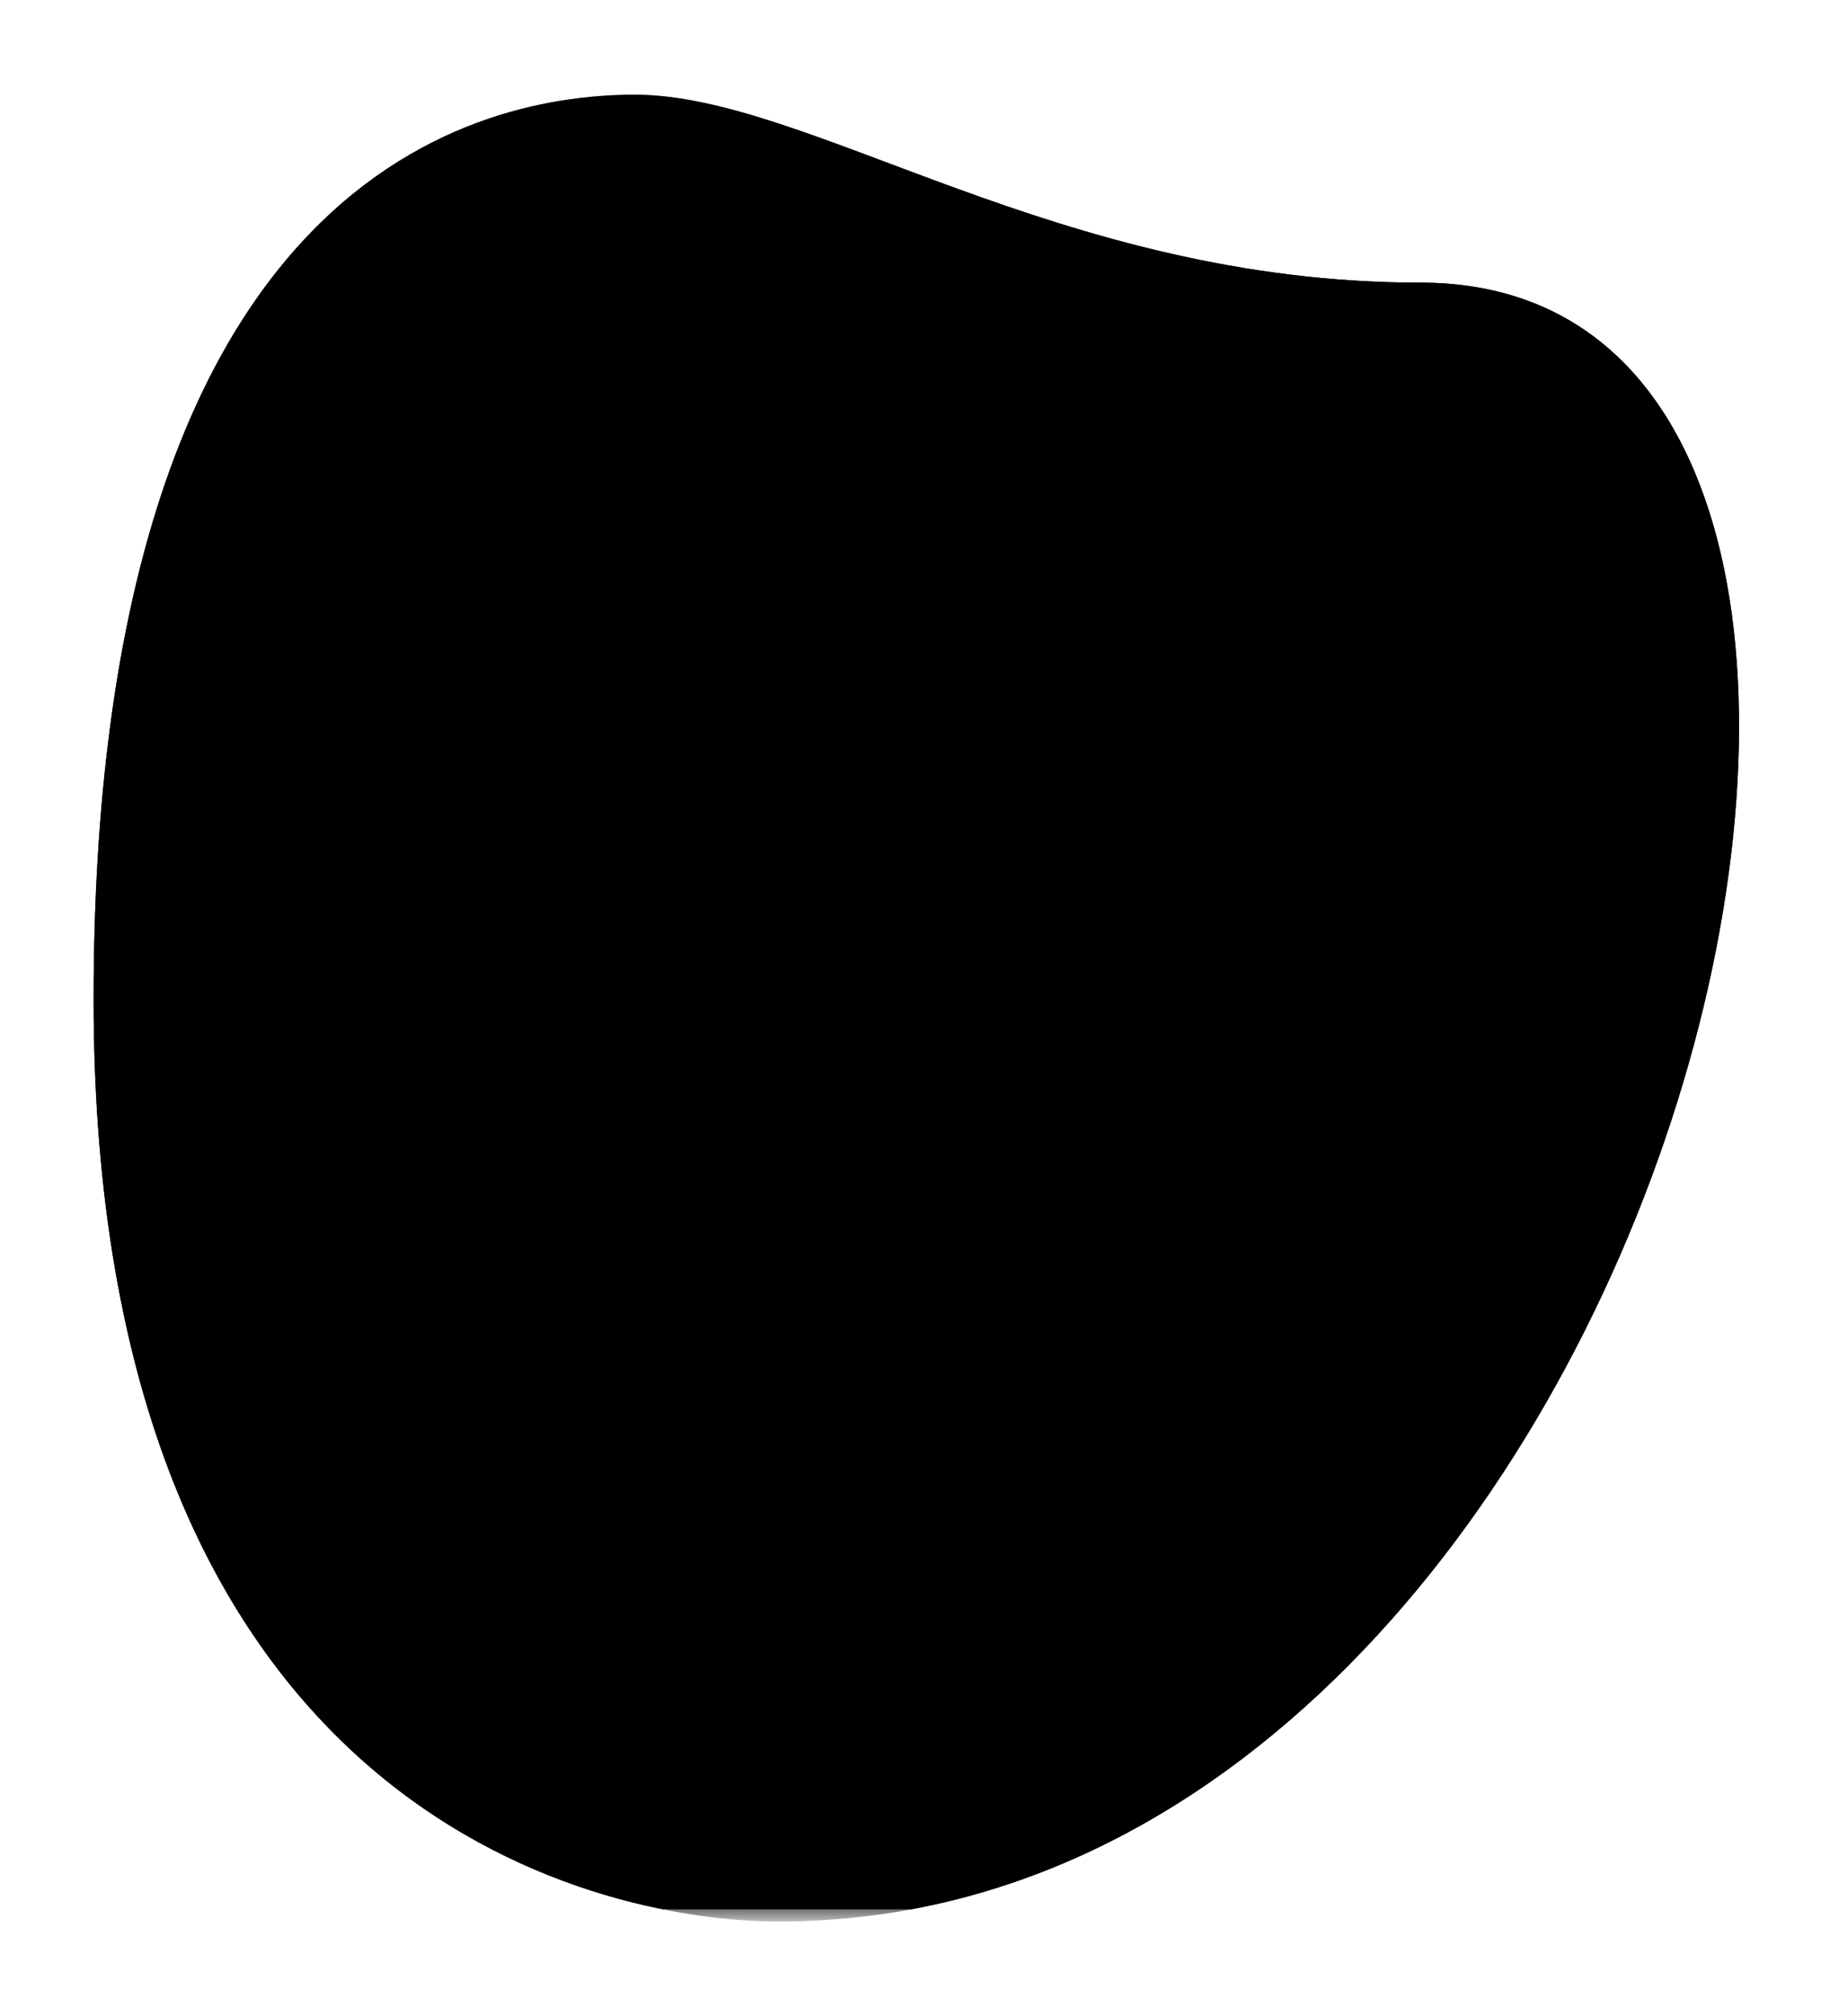 <svg width="55" height="60" viewBox="0 0 55 60" fill="none" xmlns="http://www.w3.org/2000/svg">
<g clip-path="url(#clip0_920_15634)">
<g clip-path="url(#clip1_920_15634)">
<path d="M42.292 8.411C31.51 8.411 24.099 2.818 18.902 2.818C13.704 2.818 2.788 5.808 2.788 29.743C2.788 53.677 17.476 57.182 23.19 57.182C49.96 57.184 61.396 8.411 42.292 8.411Z" fill="#EFEFEF" style="fill:#EFEFEF;fill:color(display-p3 0.937 0.937 0.937);fill-opacity:1;"/>
</g>
<mask id="mask0_920_15634" style="mask-type:luminance" maskUnits="userSpaceOnUse" x="0" y="0" width="55" height="60">
<path d="M54.327 0H0.25V60H54.327V0Z" fill="white" style="fill:white;fill-opacity:1;"/>
</mask>
<g mask="url(#mask0_920_15634)">
<mask id="mask1_920_15634" style="mask-type:luminance" maskUnits="userSpaceOnUse" x="0" y="2" width="55" height="55">
<path d="M54.25 2.818H0.25V56.818H54.25V2.818Z" fill="white" style="fill:white;fill-opacity:1;"/>
</mask>
<g mask="url(#mask1_920_15634)">
<path d="M42.292 8.411C31.51 8.411 24.099 2.818 18.902 2.818C13.704 2.818 2.788 5.808 2.788 29.743C2.788 53.677 17.476 57.182 23.19 57.182C49.96 57.184 61.396 8.411 42.292 8.411Z" fill="#EFEFEF" style="fill:#EFEFEF;fill:color(display-p3 0.937 0.937 0.937);fill-opacity:1;"/>
</g>
</g>
<g clip-path="url(#clip2_920_15634)">
<g clip-path="url(#clip3_920_15634)">
<path fill-rule="evenodd" clip-rule="evenodd" d="M28.827 32.768L32.836 29.579C31.62 28.436 28.45 27.905 26.845 28.362C22.823 29.507 20.696 29.608 16.99 27.862L12.673 37.752C16.29 37.164 18.927 40.186 19.994 41.28L25.426 46.845C25.924 47.356 26.757 47.35 27.262 46.845C27.766 46.341 27.767 45.514 27.262 45.009L27.996 45.744C28.615 46.363 29.628 46.363 30.247 45.744C30.866 45.125 30.866 44.112 30.247 43.493L30.685 43.931C31.304 44.55 32.316 44.55 32.935 43.931C33.554 43.312 33.554 42.299 32.935 41.68L33.232 41.977C33.851 42.596 34.864 42.596 35.483 41.977C36.102 41.358 36.088 40.359 35.483 39.727L28.827 32.768Z" fill="#FEDFC5" style="fill:#FEDFC5;fill:color(display-p3 0.996 0.875 0.772);fill-opacity:1;"/>
<path fill-rule="evenodd" clip-rule="evenodd" d="M29.346 35.065C29.233 34.949 29.171 34.793 29.173 34.631C29.175 34.469 29.242 34.315 29.358 34.202C29.474 34.089 29.63 34.027 29.792 34.029C29.954 34.031 30.108 34.098 30.221 34.214L34.261 38.338C34.334 38.412 34.386 38.504 34.413 38.605L35.483 39.727C36.087 40.36 36.102 41.359 35.483 41.978C35.286 42.175 35.04 42.316 34.771 42.388C35.117 41.783 35.025 40.996 34.518 40.467L29.346 35.065ZM27.262 45.009L24.177 41.822C24.064 41.706 23.909 41.639 23.747 41.637C23.586 41.635 23.43 41.697 23.313 41.81C23.197 41.923 23.131 42.077 23.129 42.239C23.127 42.401 23.189 42.557 23.302 42.673L26.297 45.749C26.689 46.142 26.776 46.729 26.559 47.208C26.825 47.163 27.071 47.036 27.262 46.846C27.755 46.352 27.776 45.524 27.262 45.009ZM30.247 43.493L27.162 40.306C27.048 40.193 26.895 40.13 26.735 40.129C26.575 40.128 26.421 40.19 26.306 40.302C26.192 40.413 26.125 40.565 26.122 40.725C26.118 40.885 26.177 41.04 26.287 41.157L29.282 44.233C29.79 44.741 29.892 45.533 29.535 46.154C29.804 46.083 30.05 45.941 30.247 45.744C30.857 45.135 30.875 44.121 30.247 43.493ZM32.935 41.681C32.984 41.73 30.883 39.551 29.851 38.493C29.738 38.377 29.583 38.31 29.421 38.308C29.26 38.306 29.104 38.368 28.987 38.481C28.871 38.594 28.805 38.748 28.803 38.91C28.8 39.072 28.863 39.228 28.975 39.344L31.971 42.42C32.489 42.939 32.573 43.733 32.223 44.342C32.493 44.27 32.738 44.129 32.935 43.931C33.548 43.318 33.56 42.305 32.935 41.681Z" fill="#FECBAA" style="fill:#FECBAA;fill:color(display-p3 0.996 0.796 0.667);fill-opacity:1;"/>
<path fill-rule="evenodd" clip-rule="evenodd" d="M10.217 25.913C13.15 25.32 16.083 25.649 19.017 26.901L14.828 38.995H10.217V25.913Z" fill="#43A2FF" style="fill:#43A2FF;fill:color(display-p3 0.263 0.635 1);fill-opacity:1;"/>
<path fill-rule="evenodd" clip-rule="evenodd" d="M39.855 27.238L41.923 36.95C39.608 36.95 38.211 38.104 36.344 38.867C35.466 39.225 34.513 39.033 33.843 38.363L27.758 32.282C27.303 32.687 26.04 33.48 26.04 34.827C26.04 36.865 23.983 38.142 21.945 38.142V32.844C21.945 32.184 22.19 31.616 22.671 31.165L25.462 28.54C26.678 27.397 28.279 27.008 29.883 27.464C32.722 28.273 34.924 29.562 39.855 27.238Z" fill="#FFB98D" style="fill:#FFB98D;fill:color(display-p3 1 0.726 0.553);fill-opacity:1;"/>
<path fill-rule="evenodd" clip-rule="evenodd" d="M43.784 25.913C40.85 25.32 37.917 25.649 34.984 26.901L39.172 38.995H43.784V25.913ZM14.898 23.96H23.769C23.813 23.96 23.855 23.943 23.886 23.912C23.917 23.881 23.935 23.839 23.935 23.795V21.756C23.935 19.602 22.173 17.841 20.02 17.841H18.647C16.494 17.841 14.732 19.602 14.732 21.756V23.795C14.733 23.839 14.75 23.881 14.781 23.912C14.812 23.943 14.854 23.96 14.898 23.96Z" fill="#FFD54F" style="fill:#FFD54F;fill:color(display-p3 1 0.835 0.31);fill-opacity:1;"/>
<path d="M19.334 18.248C20.864 18.248 22.105 17.023 22.105 15.511C22.105 13.999 20.864 12.774 19.334 12.774C17.803 12.774 16.563 13.999 16.563 15.511C16.563 17.023 17.803 18.248 19.334 18.248Z" fill="#FEDFC5" style="fill:#FEDFC5;fill:color(display-p3 0.996 0.875 0.772);fill-opacity:1;"/>
<path fill-rule="evenodd" clip-rule="evenodd" d="M30.231 23.96H39.102C39.146 23.96 39.188 23.943 39.219 23.912C39.25 23.881 39.268 23.839 39.268 23.795V21.756C39.268 19.602 37.506 17.841 35.353 17.841H33.98C31.827 17.841 30.065 19.602 30.065 21.756V23.795C30.065 23.839 30.083 23.881 30.114 23.912C30.145 23.943 30.187 23.96 30.231 23.96Z" fill="#FFD54F" style="fill:#FFD54F;fill:color(display-p3 1 0.835 0.31);fill-opacity:1;"/>
<path d="M34.666 18.248C36.197 18.248 37.438 17.023 37.438 15.511C37.438 13.999 36.197 12.774 34.666 12.774C33.136 12.774 31.895 13.999 31.895 15.511C31.895 17.023 33.136 18.248 34.666 18.248Z" fill="#FEDFC5" style="fill:#FEDFC5;fill:color(display-p3 0.996 0.875 0.772);fill-opacity:1;"/>
<path fill-rule="evenodd" clip-rule="evenodd" d="M22.565 25.98H31.436C31.48 25.98 31.522 25.962 31.553 25.931C31.584 25.9 31.601 25.858 31.601 25.814V23.775C31.601 21.622 29.84 19.86 27.687 19.86H26.314C24.16 19.86 22.399 21.622 22.399 23.775V25.814C22.399 25.858 22.417 25.9 22.448 25.931C22.479 25.962 22.521 25.98 22.565 25.98Z" fill="#43A2FF" style="fill:#43A2FF;fill:color(display-p3 0.263 0.635 1);fill-opacity:1;"/>
<path d="M27 20.267C28.531 20.267 29.771 19.042 29.771 17.53C29.771 16.019 28.531 14.793 27 14.793C25.47 14.793 24.229 16.019 24.229 17.53C24.229 19.042 25.47 20.267 27 20.267Z" fill="#FEDFC5" style="fill:#FEDFC5;fill:color(display-p3 0.996 0.875 0.772);fill-opacity:1;"/>
<path fill-rule="evenodd" clip-rule="evenodd" d="M15.26 21.755C15.259 20.986 15.52 20.239 16.001 19.639C16.481 19.038 17.152 18.619 17.902 18.451C18.336 18.659 18.821 18.775 19.334 18.775C19.846 18.775 20.331 18.659 20.765 18.451C21.89 18.706 22.81 19.521 23.203 20.601C22.435 21.354 21.966 22.36 21.885 23.433H15.26V21.755ZM19.334 13.301C20.571 13.301 21.577 14.292 21.577 15.511C21.577 16.729 20.571 17.72 19.334 17.72C18.096 17.72 17.09 16.729 17.09 15.511C17.09 14.292 18.096 13.301 19.334 13.301ZM27 15.321C28.237 15.321 29.244 16.312 29.244 17.53C29.244 18.749 28.237 19.74 27 19.74C25.763 19.74 24.756 18.749 24.756 17.53C24.756 16.312 25.763 15.321 27 15.321ZM33.235 18.451C33.682 18.665 34.171 18.775 34.666 18.775C35.179 18.775 35.665 18.659 36.098 18.451C36.848 18.619 37.519 19.038 38 19.639C38.48 20.239 38.741 20.986 38.74 21.755V23.433H32.114C32.034 22.36 31.566 21.354 30.797 20.601C31.19 19.521 32.11 18.706 33.235 18.451ZM34.666 13.301C35.904 13.301 36.91 14.292 36.91 15.511C36.91 16.729 35.904 17.72 34.666 17.72C33.429 17.72 32.423 16.729 32.423 15.511C32.423 14.292 33.429 13.301 34.666 13.301ZM31.074 25.452V23.774C31.074 22.18 29.972 20.818 28.431 20.471C27.998 20.678 27.513 20.795 27 20.795C26.487 20.795 26.002 20.678 25.568 20.471C24.028 20.818 22.926 22.18 22.926 23.774V25.452H31.074ZM14.733 24.487H21.871V25.98C21.871 26.271 22.108 26.507 22.399 26.507H31.601C31.741 26.507 31.875 26.451 31.974 26.352C32.073 26.253 32.129 26.119 32.129 25.98V24.487H39.267C39.337 24.488 39.405 24.474 39.469 24.447C39.533 24.421 39.592 24.382 39.641 24.333C39.689 24.284 39.728 24.226 39.755 24.162C39.781 24.098 39.795 24.029 39.795 23.96V21.755C39.795 19.951 38.719 18.373 37.126 17.682C37.647 17.105 37.965 16.344 37.965 15.511C37.965 13.711 36.485 12.246 34.666 12.246C32.848 12.246 31.369 13.711 31.369 15.511C31.369 16.345 31.686 17.106 32.208 17.683C31.195 18.127 30.383 18.931 29.928 19.938C29.777 19.851 29.62 19.772 29.459 19.702C29.98 19.125 30.298 18.363 30.298 17.53C30.298 15.73 28.819 14.266 27 14.266C25.181 14.266 23.702 15.73 23.702 17.53C23.702 18.363 24.02 19.125 24.54 19.702C24.38 19.772 24.223 19.851 24.072 19.938C23.617 18.931 22.805 18.127 21.792 17.683C22.314 17.106 22.632 16.345 22.632 15.511C22.632 13.711 21.152 12.246 19.334 12.246C17.515 12.246 16.035 13.711 16.035 15.511C16.035 16.344 16.352 17.105 16.874 17.682C16.08 18.026 15.405 18.595 14.93 19.319C14.456 20.043 14.204 20.89 14.205 21.755V23.96C14.205 24.1 14.261 24.234 14.36 24.333C14.459 24.432 14.593 24.487 14.733 24.487ZM43.258 38.468H39.549L35.646 27.199C38.176 26.205 40.733 25.92 43.258 26.349V38.468ZM37.597 37.696C37.758 37.615 37.919 37.535 38.081 37.455L35.179 29.075C33.489 29.144 32.136 28.718 30.826 28.303C30.473 28.191 30.107 28.075 29.739 27.97C28.323 27.567 26.896 27.915 25.823 28.923L23.032 31.547C22.655 31.902 22.471 32.326 22.471 32.843V37.583C23.202 37.496 23.899 37.231 24.441 36.826C24.93 36.461 25.513 35.818 25.513 34.826C25.513 33.421 26.601 32.542 27.186 32.071C27.275 31.999 27.352 31.937 27.407 31.887C27.508 31.798 27.639 31.75 27.773 31.754C27.907 31.758 28.035 31.813 28.131 31.908L34.216 37.989C34.739 38.513 35.461 38.657 36.145 38.378C36.65 38.172 37.131 37.931 37.597 37.696ZM35.111 41.604C34.696 42.019 34.021 42.019 33.606 41.604L30.288 38.212C30.084 38.003 29.75 37.999 29.542 38.203C29.333 38.406 29.329 38.74 29.533 38.948L32.558 42.049C32.559 42.049 32.56 42.05 32.56 42.05C32.561 42.051 32.562 42.053 32.563 42.054C32.978 42.468 32.978 43.143 32.563 43.558C32.148 43.973 31.473 43.973 31.058 43.558L27.598 40.024C27.395 39.816 27.061 39.812 26.853 40.015C26.753 40.113 26.696 40.246 26.694 40.386C26.692 40.526 26.746 40.661 26.844 40.761L29.869 43.862C29.87 43.863 29.872 43.863 29.872 43.863C29.873 43.865 29.874 43.865 29.874 43.866C30.074 44.066 30.184 44.333 30.184 44.618C30.184 44.904 30.074 45.172 29.874 45.371C29.459 45.786 28.784 45.786 28.369 45.371L24.613 41.541C24.565 41.491 24.507 41.452 24.444 41.424C24.38 41.397 24.311 41.383 24.242 41.382C24.173 41.381 24.104 41.394 24.04 41.419C23.976 41.445 23.917 41.483 23.868 41.532C23.659 41.735 23.655 42.069 23.858 42.277L26.884 45.378C26.885 45.379 26.886 45.38 26.886 45.38C26.887 45.381 26.888 45.382 26.889 45.382C27.189 45.683 27.189 46.173 26.889 46.473C26.741 46.62 26.545 46.7 26.334 46.699C26.13 46.698 25.941 46.619 25.803 46.478L20.371 40.911C20.308 40.847 20.24 40.775 20.166 40.699C19.344 39.844 17.872 38.312 15.878 37.572L18.79 29.163C19.927 29.541 20.976 29.727 22.099 29.727C22.559 29.727 23.033 29.694 23.529 29.632L22.309 30.779C21.725 31.328 21.416 32.042 21.416 32.843V38.142C21.416 38.433 21.653 38.67 21.944 38.67C24.217 38.67 26.568 37.232 26.568 34.826C26.568 33.996 27.222 33.402 27.724 32.993L33.471 38.736C33.748 39.013 34.066 39.223 34.407 39.364L35.103 40.091C35.52 40.527 35.523 41.192 35.111 41.604ZM14.451 38.468H10.743V26.349C13.267 25.92 15.824 26.205 18.355 27.199L14.451 38.468ZM43.89 25.395C44.009 25.419 44.117 25.483 44.194 25.577C44.27 25.672 44.313 25.79 44.312 25.911V38.995C44.312 39.135 44.257 39.269 44.158 39.368C44.059 39.467 43.925 39.522 43.785 39.522H39.173C39.064 39.522 38.957 39.488 38.867 39.424C38.778 39.361 38.711 39.271 38.675 39.167L38.429 38.459C38.311 38.518 38.192 38.577 38.07 38.639C37.586 38.882 37.086 39.134 36.544 39.354C36.369 39.426 36.187 39.481 36.001 39.518C36.679 40.37 36.63 41.578 35.856 42.35C35.333 42.874 34.601 43.065 33.925 42.925C33.897 43.445 33.677 43.937 33.309 44.304C32.91 44.703 32.378 44.923 31.811 44.923C31.61 44.923 31.415 44.896 31.228 44.843C31.179 45.308 30.976 45.761 30.62 46.117C29.935 46.802 28.893 46.919 28.087 46.468C28 46.752 27.844 47.009 27.634 47.219C27.289 47.564 26.829 47.754 26.338 47.754H26.327C25.839 47.751 25.385 47.559 25.048 47.214L19.616 41.648C19.551 41.582 19.481 41.508 19.405 41.429C18.648 40.641 17.292 39.23 15.533 38.569L15.325 39.167C15.29 39.271 15.222 39.361 15.133 39.425C15.043 39.488 14.937 39.522 14.827 39.522H10.215C10.075 39.522 9.941 39.467 9.842 39.368C9.743 39.269 9.688 39.135 9.688 38.995V25.911C9.688 25.79 9.73 25.672 9.807 25.577C9.884 25.483 9.991 25.419 10.11 25.395C13.137 24.783 16.203 25.126 19.223 26.415C19.346 26.467 19.444 26.564 19.498 26.686C19.552 26.808 19.558 26.946 19.514 27.072L19.136 28.166C21.038 28.798 22.629 28.831 24.934 28.311L25.101 28.154C26.45 26.885 28.246 26.448 30.028 26.955C30.411 27.065 30.784 27.182 31.144 27.297C32.329 27.672 33.458 28.028 34.817 28.028L34.486 27.072C34.442 26.946 34.448 26.808 34.502 26.686C34.556 26.564 34.654 26.467 34.777 26.415C37.797 25.126 40.863 24.783 43.89 25.395Z" fill="black" style="fill:black;fill-opacity:1;"/>
</g>
</g>
</g>
<defs>
<clipPath id="clip0_920_15634">
<rect width="54.077" height="60" fill="white" style="fill:white;fill-opacity:1;" transform="translate(0.25)"/>
</clipPath>
<clipPath id="clip1_920_15634">
<rect width="54" height="54" fill="white" style="fill:white;fill-opacity:1;" transform="translate(0.25 2.818)"/>
</clipPath>
<clipPath id="clip2_920_15634">
<rect width="36" height="36" fill="white" style="fill:white;fill-opacity:1;" transform="translate(9 12)"/>
</clipPath>
<clipPath id="clip3_920_15634">
<rect width="36" height="36" fill="white" style="fill:white;fill-opacity:1;" transform="translate(9 12)"/>
</clipPath>
</defs>
</svg>
